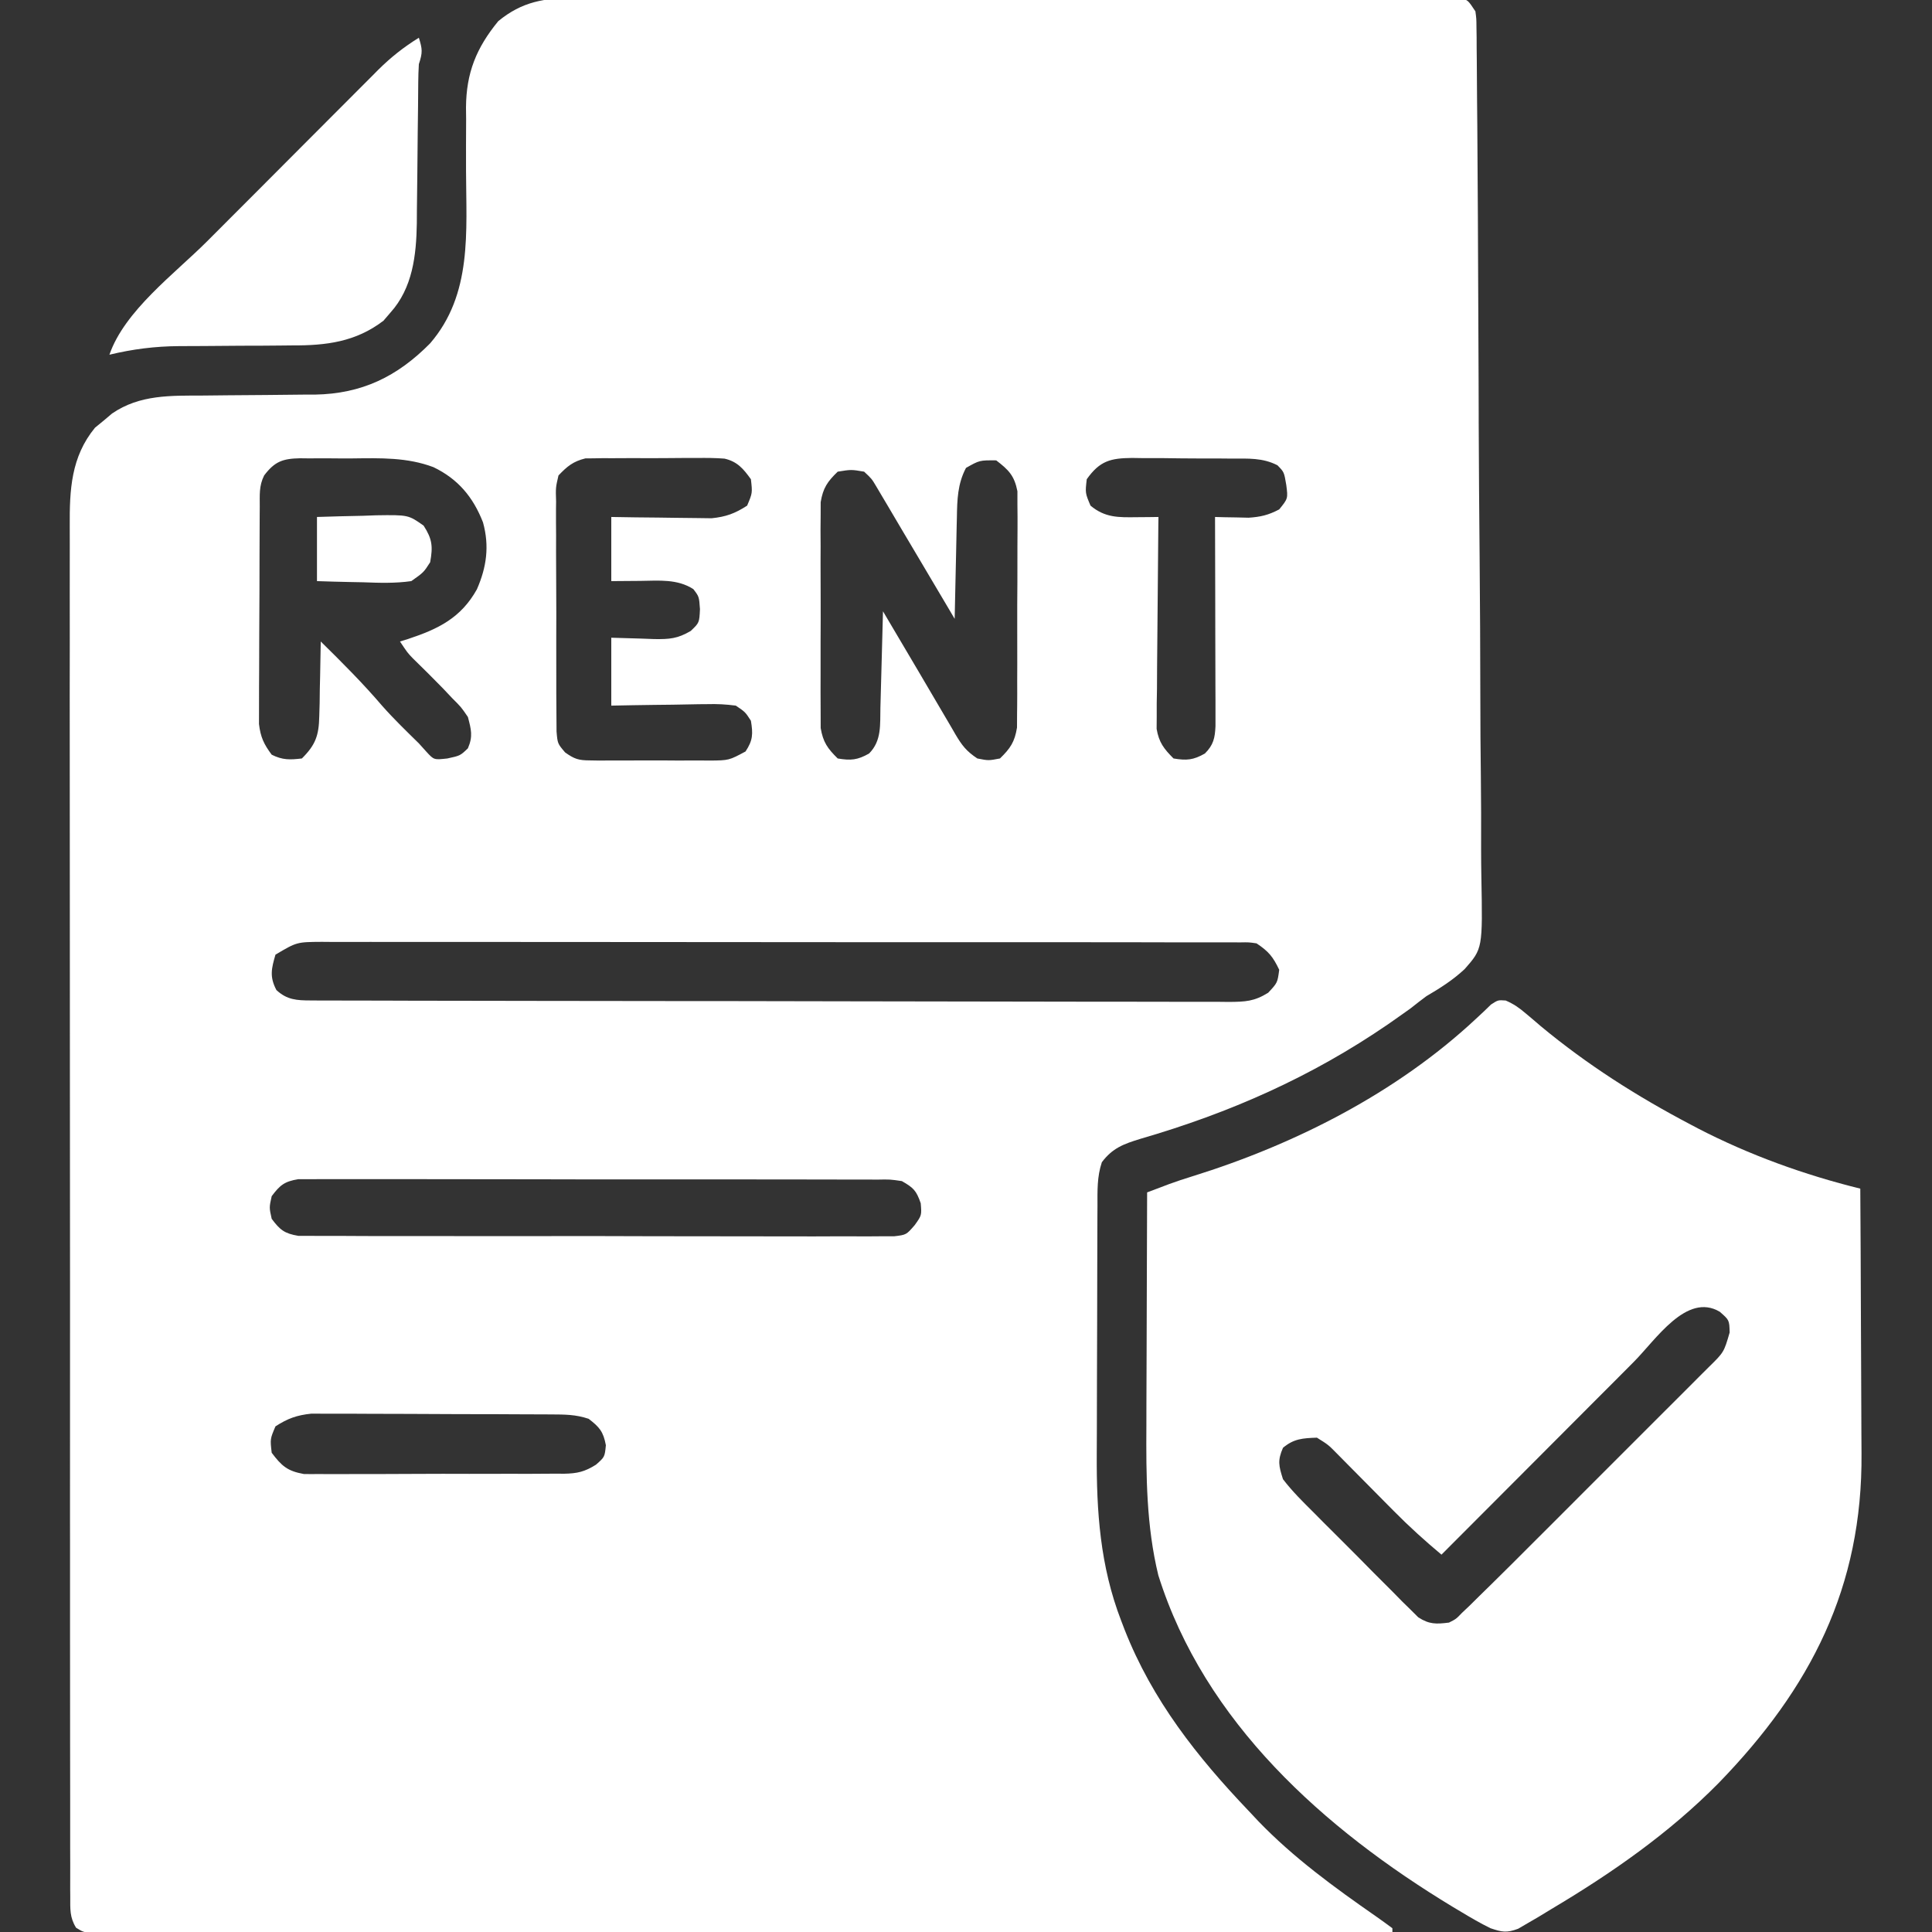 <svg xmlns="http://www.w3.org/2000/svg" width="60" height="60" viewBox="0 0 60 60" fill="none"><rect x="0" y="0" width="60" height="60" fill="#333333" stroke="none"/><g clip-path="url(#clip0_367_52)"><path d="M17.851 -0.059C18.029 -0.06 18.029 -0.06 18.211 -0.061C18.607 -0.062 19.004 -0.061 19.4 -0.059C19.685 -0.059 19.97 -0.06 20.255 -0.061C20.948 -0.062 21.64 -0.061 22.332 -0.06C23.139 -0.058 23.945 -0.058 24.751 -0.059C26.189 -0.059 27.627 -0.058 29.065 -0.055C30.461 -0.052 31.857 -0.051 33.253 -0.052C34.774 -0.054 36.294 -0.054 37.815 -0.052C37.977 -0.052 38.139 -0.052 38.301 -0.052C38.38 -0.052 38.46 -0.051 38.542 -0.051C39.105 -0.051 39.667 -0.051 40.229 -0.052C40.985 -0.052 41.741 -0.051 42.497 -0.048C42.775 -0.048 43.053 -0.048 43.331 -0.048C43.709 -0.049 44.087 -0.047 44.465 -0.045C44.632 -0.047 44.632 -0.047 44.803 -0.048C44.903 -0.047 45.004 -0.046 45.108 -0.045C45.239 -0.044 45.239 -0.044 45.372 -0.044C45.586 -2.2579e-05 45.586 -2.25641e-05 45.82 0.352C45.851 0.582 45.851 0.582 45.853 0.849C45.855 1.002 45.855 1.002 45.858 1.158C45.858 1.27 45.858 1.382 45.859 1.497C45.861 1.676 45.861 1.676 45.863 1.858C45.867 2.259 45.869 2.66 45.871 3.06C45.873 3.347 45.876 3.634 45.879 3.92C45.887 4.863 45.892 5.806 45.897 6.749C45.898 6.911 45.898 7.073 45.899 7.235C45.907 8.748 45.914 10.261 45.919 11.773C45.92 12.123 45.921 12.474 45.922 12.824C45.922 12.955 45.922 12.955 45.922 13.088C45.927 14.498 45.938 15.907 45.951 17.316C45.964 18.764 45.971 20.212 45.973 21.66C45.974 22.472 45.978 23.285 45.989 24.097C45.998 24.862 46 25.627 45.997 26.392C45.997 26.672 46 26.952 46.005 27.233C46.046 29.459 46.046 29.459 45.487 30.095C45.122 30.436 44.727 30.686 44.297 30.938C44.129 31.063 43.962 31.191 43.799 31.322C43.653 31.427 43.507 31.53 43.359 31.633C43.236 31.719 43.236 31.719 43.111 31.807C40.713 33.451 38.189 34.563 35.408 35.37C34.901 35.526 34.55 35.652 34.219 36.094C34.067 36.549 34.083 36.981 34.083 37.456C34.082 37.559 34.081 37.663 34.081 37.769C34.079 38.112 34.078 38.455 34.078 38.798C34.077 39.037 34.076 39.276 34.076 39.516C34.075 40.019 34.074 40.522 34.073 41.025C34.073 41.665 34.07 42.305 34.067 42.945C34.064 43.44 34.064 43.936 34.064 44.431C34.063 44.667 34.062 44.902 34.061 45.138C34.05 46.936 34.164 48.635 34.819 50.332C34.872 50.471 34.872 50.471 34.926 50.612C35.788 52.804 37.178 54.562 38.789 56.25C38.883 56.35 38.977 56.45 39.073 56.553C40.172 57.694 41.445 58.62 42.742 59.521C42.911 59.639 43.077 59.761 43.242 59.883C43.242 59.922 43.242 59.96 43.242 60C38.068 60.008 32.894 60.014 27.719 60.018C27.109 60.018 26.498 60.019 25.888 60.019C25.766 60.019 25.645 60.02 25.52 60.02C23.55 60.021 21.58 60.024 19.611 60.027C17.591 60.03 15.571 60.032 13.551 60.033C12.304 60.033 11.057 60.035 9.81 60.038C8.955 60.04 8.101 60.04 7.247 60.04C6.753 60.04 6.26 60.04 5.766 60.042C5.315 60.044 4.864 60.044 4.413 60.042C4.249 60.042 4.085 60.043 3.921 60.044C3.7 60.045 3.478 60.044 3.256 60.043C3.133 60.043 3.01 60.044 2.883 60.044C2.578 60 2.578 60 2.363 59.868C2.162 59.544 2.182 59.286 2.182 58.907C2.181 58.832 2.181 58.756 2.18 58.678C2.179 58.422 2.18 58.166 2.181 57.91C2.181 57.725 2.18 57.541 2.179 57.356C2.178 56.848 2.178 56.339 2.179 55.83C2.179 55.282 2.178 54.734 2.177 54.186C2.175 53.111 2.175 52.037 2.175 50.962C2.176 50.089 2.176 49.215 2.175 48.342C2.175 48.218 2.175 48.094 2.175 47.966C2.175 47.714 2.174 47.461 2.174 47.209C2.173 44.841 2.173 42.473 2.175 40.105C2.176 37.939 2.174 35.773 2.171 33.607C2.169 31.383 2.167 29.16 2.168 26.936C2.169 25.688 2.168 24.439 2.166 23.191C2.165 22.128 2.164 21.064 2.167 20.001C2.168 19.458 2.168 18.916 2.166 18.373C2.164 17.876 2.165 17.379 2.167 16.882C2.168 16.703 2.167 16.524 2.166 16.344C2.159 15.213 2.205 14.19 2.951 13.282C3.038 13.211 3.126 13.14 3.215 13.066C3.302 12.993 3.389 12.919 3.479 12.843C4.342 12.249 5.311 12.288 6.319 12.284C6.572 12.281 6.826 12.278 7.079 12.276C7.476 12.271 7.873 12.268 8.269 12.267C8.654 12.265 9.039 12.26 9.424 12.255C9.541 12.255 9.657 12.255 9.778 12.255C11.24 12.23 12.337 11.696 13.356 10.665C14.674 9.14 14.478 7.192 14.473 5.303C14.471 4.769 14.473 4.235 14.476 3.701C14.474 3.52 14.474 3.52 14.472 3.335C14.48 2.26 14.795 1.485 15.474 0.657C16.213 0.049 16.915 -0.068 17.851 -0.059ZM8.203 14.766C8.039 15.095 8.069 15.37 8.067 15.738C8.066 15.814 8.066 15.889 8.065 15.967C8.064 16.218 8.063 16.469 8.062 16.72C8.061 16.894 8.061 17.068 8.06 17.243C8.059 17.608 8.058 17.974 8.058 18.34C8.057 18.808 8.054 19.276 8.051 19.744C8.049 20.105 8.048 20.465 8.048 20.825C8.048 20.998 8.047 21.17 8.045 21.343C8.043 21.584 8.043 21.826 8.044 22.068C8.044 22.206 8.043 22.343 8.043 22.485C8.091 22.891 8.194 23.111 8.438 23.438C8.774 23.606 9.002 23.599 9.375 23.555C9.801 23.133 9.903 22.838 9.915 22.245C9.919 22.109 9.923 21.974 9.927 21.834C9.928 21.694 9.93 21.553 9.932 21.409C9.935 21.266 9.939 21.123 9.942 20.976C9.95 20.625 9.957 20.273 9.961 19.922C10.621 20.571 11.271 21.22 11.873 21.925C12.232 22.331 12.621 22.706 13.008 23.086C13.086 23.172 13.164 23.259 13.244 23.348C13.477 23.601 13.477 23.601 13.894 23.555C14.293 23.468 14.293 23.468 14.531 23.24C14.693 22.865 14.633 22.658 14.531 22.266C14.322 21.96 14.322 21.96 14.048 21.687C13.953 21.587 13.858 21.486 13.761 21.383C13.451 21.067 13.14 20.753 12.822 20.446C12.656 20.273 12.656 20.273 12.422 19.922C12.505 19.896 12.589 19.87 12.675 19.844C13.615 19.533 14.315 19.189 14.81 18.303C15.113 17.611 15.203 16.957 15 16.223C14.694 15.437 14.224 14.875 13.461 14.508C12.648 14.201 11.816 14.226 10.958 14.236C10.677 14.238 10.396 14.236 10.114 14.233C9.934 14.233 9.754 14.234 9.574 14.235C9.49 14.234 9.406 14.233 9.32 14.232C8.78 14.242 8.531 14.332 8.203 14.766ZM17.344 14.766C17.256 15.144 17.256 15.144 17.27 15.575C17.269 15.656 17.268 15.736 17.267 15.819C17.265 16.084 17.268 16.35 17.27 16.615C17.27 16.8 17.27 16.985 17.269 17.169C17.269 17.556 17.271 17.943 17.274 18.33C17.278 18.826 17.277 19.321 17.275 19.817C17.274 20.199 17.275 20.58 17.276 20.962C17.277 21.144 17.277 21.327 17.276 21.51C17.276 21.765 17.278 22.021 17.281 22.276C17.282 22.422 17.283 22.567 17.284 22.717C17.316 23.093 17.316 23.093 17.55 23.367C17.84 23.574 17.97 23.614 18.321 23.615C18.42 23.617 18.52 23.618 18.622 23.62C18.781 23.618 18.781 23.618 18.944 23.617C19.054 23.617 19.164 23.618 19.278 23.618C19.51 23.619 19.743 23.618 19.975 23.616C20.331 23.613 20.686 23.616 21.042 23.619C21.268 23.618 21.494 23.618 21.72 23.617C21.88 23.618 21.88 23.618 22.042 23.62C22.638 23.614 22.638 23.614 23.153 23.338C23.383 22.992 23.388 22.791 23.32 22.383C23.145 22.112 23.145 22.112 22.852 21.914C22.537 21.873 22.273 21.859 21.96 21.868C21.875 21.869 21.79 21.87 21.702 21.87C21.431 21.873 21.16 21.879 20.889 21.885C20.704 21.887 20.52 21.889 20.336 21.891C19.885 21.896 19.435 21.905 18.984 21.914C18.984 21.218 18.984 20.522 18.984 19.805C20.003 19.834 20.003 19.834 20.32 19.847C20.788 19.853 21.039 19.837 21.451 19.595C21.718 19.34 21.718 19.34 21.738 18.918C21.711 18.529 21.711 18.529 21.533 18.296C21.035 17.975 20.465 18.033 19.893 18.04C19.593 18.042 19.293 18.044 18.984 18.047C18.984 17.389 18.984 16.732 18.984 16.055C19.23 16.059 19.476 16.063 19.729 16.067C19.968 16.07 20.208 16.072 20.448 16.074C20.613 16.076 20.779 16.078 20.945 16.081C21.184 16.085 21.423 16.087 21.662 16.089C21.878 16.092 21.878 16.092 22.098 16.095C22.546 16.05 22.825 15.947 23.203 15.703C23.369 15.31 23.369 15.31 23.32 14.883C23.087 14.559 22.901 14.335 22.5 14.243C22.214 14.221 21.933 14.219 21.647 14.223C21.542 14.223 21.438 14.223 21.33 14.222C21.11 14.222 20.89 14.224 20.67 14.227C20.333 14.231 19.997 14.229 19.66 14.227C19.446 14.228 19.232 14.229 19.017 14.23C18.917 14.23 18.817 14.229 18.714 14.229C18.619 14.231 18.525 14.232 18.428 14.234C18.305 14.235 18.305 14.235 18.179 14.236C17.8 14.328 17.611 14.484 17.344 14.766ZM33.75 14.883C33.701 15.31 33.701 15.31 33.867 15.703C34.319 16.081 34.736 16.069 35.3 16.062C35.427 16.061 35.554 16.06 35.684 16.059C35.781 16.058 35.877 16.056 35.977 16.055C35.975 16.14 35.974 16.225 35.973 16.313C35.964 17.118 35.957 17.924 35.952 18.729C35.95 19.143 35.947 19.557 35.941 19.971C35.935 20.447 35.933 20.923 35.931 21.399C35.928 21.547 35.926 21.695 35.923 21.848C35.923 22.056 35.923 22.056 35.923 22.267C35.922 22.389 35.921 22.511 35.92 22.636C35.992 23.058 36.145 23.254 36.445 23.555C36.853 23.623 37.06 23.605 37.419 23.401C37.685 23.135 37.731 22.922 37.748 22.551C37.748 22.431 37.748 22.311 37.748 22.188C37.748 22.052 37.748 21.916 37.748 21.775C37.747 21.629 37.746 21.482 37.746 21.33C37.746 21.18 37.745 21.03 37.745 20.875C37.745 20.475 37.744 20.076 37.742 19.677C37.741 19.269 37.741 18.861 37.74 18.454C37.739 17.654 37.737 16.854 37.734 16.055C37.829 16.057 37.924 16.06 38.021 16.063C38.147 16.065 38.272 16.067 38.401 16.069C38.525 16.072 38.648 16.075 38.776 16.078C39.15 16.054 39.396 15.995 39.727 15.82C40.001 15.482 40.001 15.482 39.946 15.059C39.879 14.66 39.879 14.66 39.673 14.45C39.211 14.212 38.761 14.242 38.248 14.242C38.138 14.241 38.028 14.24 37.915 14.239C37.683 14.238 37.451 14.238 37.219 14.238C36.864 14.238 36.51 14.233 36.156 14.228C35.93 14.228 35.705 14.227 35.479 14.227C35.373 14.225 35.267 14.223 35.159 14.222C34.494 14.229 34.157 14.307 33.75 14.883ZM30 14.531C29.737 15.03 29.726 15.52 29.717 16.072C29.715 16.162 29.713 16.252 29.71 16.345C29.703 16.631 29.698 16.918 29.692 17.205C29.688 17.399 29.683 17.594 29.679 17.789C29.667 18.266 29.658 18.742 29.648 19.219C29.595 19.129 29.542 19.039 29.488 18.947C29.287 18.608 29.087 18.27 28.886 17.931C28.8 17.786 28.714 17.64 28.628 17.495C28.421 17.145 28.214 16.796 28.006 16.447C27.858 16.198 27.711 15.948 27.564 15.698C27.501 15.593 27.439 15.488 27.375 15.38C27.295 15.243 27.295 15.243 27.212 15.104C27.071 14.867 27.071 14.867 26.836 14.648C26.436 14.58 26.436 14.58 26.016 14.648C25.696 14.957 25.56 15.154 25.487 15.595C25.487 15.729 25.487 15.863 25.486 16.002C25.485 16.154 25.483 16.307 25.482 16.465C25.483 16.631 25.484 16.797 25.485 16.963C25.484 17.134 25.484 17.305 25.483 17.476C25.483 17.834 25.484 18.193 25.486 18.551C25.488 19.009 25.487 19.467 25.484 19.926C25.482 20.279 25.483 20.632 25.484 20.985C25.485 21.154 25.484 21.323 25.483 21.492C25.482 21.729 25.484 21.965 25.486 22.201C25.487 22.336 25.487 22.47 25.487 22.609C25.56 23.048 25.701 23.245 26.016 23.555C26.423 23.623 26.63 23.605 26.99 23.401C27.387 23.003 27.329 22.499 27.342 21.971C27.344 21.886 27.347 21.801 27.349 21.713C27.357 21.44 27.364 21.168 27.371 20.896C27.376 20.711 27.381 20.527 27.386 20.342C27.398 19.889 27.41 19.437 27.422 18.984C27.462 19.053 27.503 19.122 27.545 19.193C27.875 19.753 28.206 20.313 28.538 20.873C28.783 21.287 29.027 21.701 29.269 22.117C29.361 22.274 29.454 22.431 29.546 22.588C29.608 22.695 29.608 22.695 29.671 22.805C29.876 23.151 30.01 23.327 30.352 23.555C30.698 23.623 30.698 23.623 31.055 23.555C31.377 23.241 31.512 23.043 31.584 22.595C31.584 22.455 31.585 22.314 31.586 22.169C31.587 22.091 31.588 22.013 31.589 21.933C31.592 21.676 31.591 21.42 31.59 21.163C31.59 20.984 31.591 20.805 31.592 20.626C31.593 20.251 31.593 19.877 31.591 19.502C31.589 19.022 31.592 18.543 31.596 18.063C31.598 17.694 31.598 17.324 31.597 16.955C31.597 16.778 31.598 16.601 31.6 16.424C31.602 16.177 31.6 15.93 31.597 15.682C31.597 15.542 31.597 15.401 31.597 15.256C31.502 14.772 31.326 14.594 30.938 14.297C30.421 14.293 30.421 14.293 30 14.531ZM8.555 29.648C8.427 30.087 8.368 30.336 8.584 30.747C8.913 31.053 9.22 31.069 9.649 31.07C9.753 31.071 9.858 31.071 9.965 31.072C10.08 31.072 10.195 31.072 10.313 31.072C10.496 31.073 10.496 31.073 10.683 31.073C11.093 31.075 11.504 31.075 11.914 31.075C12.208 31.076 12.501 31.077 12.795 31.078C13.677 31.08 14.559 31.081 15.441 31.082C15.857 31.083 16.272 31.083 16.687 31.084C18.067 31.086 19.448 31.088 20.828 31.089C21.186 31.089 21.544 31.089 21.902 31.089C21.991 31.089 22.08 31.089 22.172 31.089C23.615 31.09 25.058 31.093 26.5 31.097C27.981 31.101 29.462 31.103 30.943 31.104C31.775 31.104 32.606 31.105 33.438 31.108C34.22 31.111 35.002 31.111 35.784 31.11C36.071 31.11 36.359 31.11 36.646 31.112C37.038 31.114 37.429 31.113 37.821 31.112C37.992 31.114 37.992 31.114 38.167 31.116C38.672 31.111 38.948 31.102 39.384 30.831C39.674 30.52 39.674 30.52 39.727 30.117C39.534 29.713 39.4 29.548 39.023 29.297C38.783 29.262 38.783 29.262 38.515 29.267C38.411 29.266 38.306 29.266 38.199 29.265C38.084 29.265 37.969 29.266 37.851 29.266C37.668 29.266 37.668 29.266 37.481 29.265C37.071 29.264 36.66 29.264 36.25 29.265C35.956 29.264 35.663 29.264 35.369 29.263C34.654 29.261 33.938 29.261 33.222 29.261C32.64 29.262 32.059 29.261 31.477 29.261C31.353 29.261 31.353 29.261 31.226 29.261C31.058 29.261 30.89 29.26 30.722 29.26C29.145 29.259 27.569 29.259 25.992 29.26C24.549 29.261 23.107 29.259 21.664 29.257C20.183 29.255 18.702 29.254 17.221 29.254C16.389 29.255 15.558 29.254 14.726 29.253C13.944 29.251 13.162 29.251 12.38 29.253C12.093 29.253 11.805 29.253 11.518 29.252C11.126 29.251 10.735 29.252 10.343 29.253C10.172 29.252 10.172 29.252 9.997 29.25C9.216 29.255 9.216 29.255 8.555 29.648ZM8.438 37.148C8.359 37.5 8.359 37.5 8.438 37.852C8.695 38.196 8.834 38.308 9.263 38.38C9.403 38.38 9.544 38.38 9.689 38.381C9.807 38.382 9.807 38.382 9.927 38.383C10.19 38.385 10.453 38.384 10.716 38.383C10.905 38.384 11.094 38.385 11.282 38.386C11.795 38.389 12.307 38.388 12.819 38.387C13.247 38.386 13.674 38.387 14.102 38.388C15.11 38.39 16.119 38.39 17.127 38.388C18.168 38.386 19.209 38.388 20.25 38.392C21.143 38.395 22.036 38.395 22.93 38.395C23.463 38.394 23.997 38.394 24.53 38.397C25.032 38.399 25.534 38.398 26.036 38.395C26.22 38.395 26.404 38.395 26.588 38.396C26.84 38.398 27.091 38.397 27.342 38.394C27.483 38.394 27.624 38.394 27.768 38.394C28.146 38.349 28.146 38.349 28.408 38.046C28.625 37.742 28.625 37.742 28.594 37.368C28.456 36.971 28.369 36.886 28.008 36.68C27.643 36.626 27.643 36.626 27.229 36.634C27.151 36.634 27.073 36.633 26.993 36.632C26.731 36.631 26.47 36.632 26.209 36.632C26.021 36.632 25.834 36.631 25.646 36.63C25.137 36.628 24.628 36.628 24.119 36.629C23.694 36.629 23.269 36.628 22.844 36.627C21.842 36.626 20.839 36.626 19.837 36.627C18.803 36.629 17.768 36.627 16.734 36.624C15.846 36.621 14.958 36.621 14.07 36.621C13.54 36.622 13.009 36.621 12.479 36.619C11.98 36.617 11.482 36.618 10.983 36.62C10.8 36.621 10.617 36.62 10.434 36.619C10.184 36.617 9.934 36.619 9.685 36.621C9.545 36.621 9.405 36.621 9.261 36.621C8.833 36.692 8.695 36.805 8.438 37.148ZM8.555 44.297C8.388 44.689 8.388 44.689 8.438 45.117C8.748 45.528 8.924 45.685 9.437 45.777C9.598 45.78 9.759 45.78 9.92 45.777C10.008 45.778 10.096 45.779 10.187 45.78C10.478 45.782 10.769 45.779 11.06 45.777C11.262 45.777 11.465 45.777 11.668 45.778C12.092 45.778 12.516 45.776 12.941 45.773C13.484 45.769 14.027 45.77 14.571 45.772C14.989 45.773 15.408 45.772 15.826 45.77C16.026 45.77 16.227 45.77 16.427 45.771C16.707 45.771 16.988 45.769 17.268 45.766C17.391 45.767 17.391 45.767 17.518 45.768C17.929 45.76 18.157 45.708 18.509 45.487C18.78 45.248 18.78 45.248 18.816 44.883C18.736 44.458 18.619 44.323 18.281 44.062C17.869 43.925 17.54 43.929 17.105 43.926C16.98 43.925 16.98 43.925 16.852 43.925C16.576 43.923 16.299 43.922 16.023 43.922C15.831 43.921 15.639 43.92 15.446 43.919C15.043 43.918 14.64 43.917 14.237 43.917C13.721 43.916 13.205 43.914 12.689 43.91C12.292 43.908 11.895 43.908 11.498 43.907C11.308 43.907 11.117 43.906 10.927 43.904C10.661 43.903 10.395 43.903 10.128 43.904C9.977 43.903 9.825 43.903 9.669 43.902C9.217 43.95 8.935 44.051 8.555 44.297Z" fill="white"></path><path d="M46.761 31.072C47.01 31.18 47.181 31.299 47.386 31.475C47.46 31.538 47.534 31.6 47.611 31.664C47.689 31.731 47.768 31.799 47.849 31.868C49.292 33.066 50.841 34.05 52.5 34.922C52.614 34.982 52.614 34.982 52.731 35.044C54.32 35.866 56.036 36.487 57.773 36.914C57.782 38.228 57.788 39.542 57.792 40.857C57.794 41.467 57.796 42.078 57.8 42.688C57.804 43.278 57.806 43.869 57.807 44.459C57.807 44.683 57.809 44.907 57.811 45.131C57.845 49.294 56.229 52.432 53.375 55.373C51.833 56.936 50.045 58.179 48.164 59.297C48.038 59.374 47.911 59.451 47.781 59.53C47.668 59.596 47.555 59.661 47.439 59.729C47.343 59.785 47.247 59.841 47.148 59.899C46.793 60.031 46.649 60.005 46.289 59.883C45.976 59.73 45.679 59.557 45.381 59.377C45.294 59.326 45.207 59.274 45.117 59.22C41.125 56.803 37.407 53.49 35.973 48.922C35.6 47.391 35.592 45.829 35.602 44.264C35.603 44.054 35.603 43.844 35.603 43.633C35.604 43.087 35.606 42.541 35.609 41.995C35.611 41.434 35.612 40.874 35.614 40.314C35.616 39.22 35.62 38.126 35.625 37.031C35.772 36.976 35.918 36.92 36.065 36.865C36.147 36.834 36.228 36.803 36.312 36.771C36.548 36.685 36.785 36.607 37.025 36.533C40.219 35.54 43.372 33.941 45.834 31.643C45.957 31.529 45.957 31.529 46.082 31.412C46.192 31.306 46.192 31.306 46.304 31.197C46.523 31.055 46.523 31.055 46.761 31.072ZM50.732 42.301C50.513 42.52 50.294 42.74 50.076 42.96C49.922 43.114 49.768 43.267 49.615 43.421C49.213 43.824 48.812 44.226 48.41 44.629C48 45.041 47.589 45.452 47.178 45.864C46.373 46.669 45.569 47.475 44.766 48.281C44.251 47.85 43.76 47.407 43.288 46.928C43.23 46.87 43.172 46.812 43.113 46.752C42.931 46.568 42.75 46.385 42.568 46.201C42.328 45.957 42.087 45.714 41.845 45.471C41.686 45.31 41.686 45.31 41.524 45.146C41.252 44.869 41.252 44.869 40.898 44.648C40.462 44.664 40.182 44.678 39.844 44.963C39.672 45.36 39.712 45.52 39.844 45.938C40.133 46.316 40.467 46.645 40.805 46.98C40.902 47.078 40.999 47.176 41.099 47.277C41.304 47.483 41.51 47.688 41.717 47.893C42.033 48.207 42.345 48.524 42.658 48.842C42.858 49.042 43.058 49.242 43.258 49.441C43.352 49.536 43.445 49.632 43.541 49.73C43.63 49.817 43.719 49.904 43.81 49.993C43.887 50.07 43.965 50.147 44.044 50.226C44.385 50.448 44.601 50.441 45 50.391C45.221 50.279 45.221 50.279 45.403 50.089C45.523 49.976 45.523 49.976 45.645 49.86C45.742 49.764 45.838 49.669 45.938 49.57C46.063 49.448 46.188 49.325 46.313 49.203C46.776 48.749 47.233 48.291 47.691 47.832C47.86 47.663 48.029 47.494 48.199 47.325C48.551 46.972 48.904 46.62 49.256 46.267C49.709 45.814 50.161 45.362 50.614 44.909C50.963 44.561 51.311 44.213 51.659 43.864C51.826 43.697 51.993 43.53 52.16 43.364C52.393 43.131 52.625 42.899 52.857 42.666C52.926 42.597 52.996 42.528 53.067 42.457C53.538 41.995 53.538 41.995 53.716 41.382C53.706 40.997 53.706 40.997 53.408 40.737C52.376 40.127 51.416 41.618 50.732 42.301Z" fill="white"></path><path d="M13.008 1.172C13.117 1.525 13.13 1.625 13.008 1.992C12.996 2.182 12.991 2.372 12.989 2.562C12.988 2.736 12.988 2.736 12.986 2.913C12.985 3.038 12.984 3.164 12.983 3.293C12.98 3.559 12.976 3.824 12.973 4.09C12.968 4.509 12.964 4.928 12.961 5.346C12.957 5.751 12.952 6.155 12.947 6.559C12.946 6.683 12.946 6.806 12.945 6.934C12.929 7.93 12.815 8.945 12.122 9.712C12.016 9.835 12.016 9.835 11.909 9.96C11.049 10.619 10.128 10.732 9.075 10.727C8.949 10.729 8.823 10.73 8.694 10.731C8.296 10.736 7.898 10.737 7.5 10.737C7.102 10.739 6.704 10.742 6.306 10.746C6.059 10.748 5.813 10.749 5.566 10.749C4.818 10.754 4.126 10.841 3.398 11.016C3.871 9.648 5.425 8.501 6.432 7.494C6.6 7.326 6.767 7.158 6.935 6.99C7.284 6.64 7.633 6.29 7.983 5.941C8.43 5.494 8.876 5.046 9.322 4.598C9.667 4.252 10.012 3.906 10.358 3.56C10.523 3.395 10.688 3.23 10.852 3.065C11.082 2.834 11.312 2.604 11.542 2.374C11.609 2.307 11.677 2.239 11.745 2.169C12.14 1.778 12.535 1.465 13.008 1.172Z" fill="white"></path><path d="M9.844 16.055C10.32 16.039 10.796 16.027 11.272 16.018C11.474 16.011 11.474 16.011 11.681 16.003C12.68 15.989 12.68 15.989 13.156 16.324C13.426 16.744 13.447 16.971 13.359 17.461C13.156 17.777 13.156 17.777 12.773 18.047C12.271 18.119 11.778 18.102 11.272 18.083C11.135 18.081 10.998 18.078 10.857 18.075C10.519 18.069 10.181 18.058 9.844 18.047C9.844 17.389 9.844 16.732 9.844 16.055Z" fill="white"></path></g><defs><clipPath id="clip0_367_52"><rect width="60" height="60" fill="white"></rect></clipPath></defs></svg>